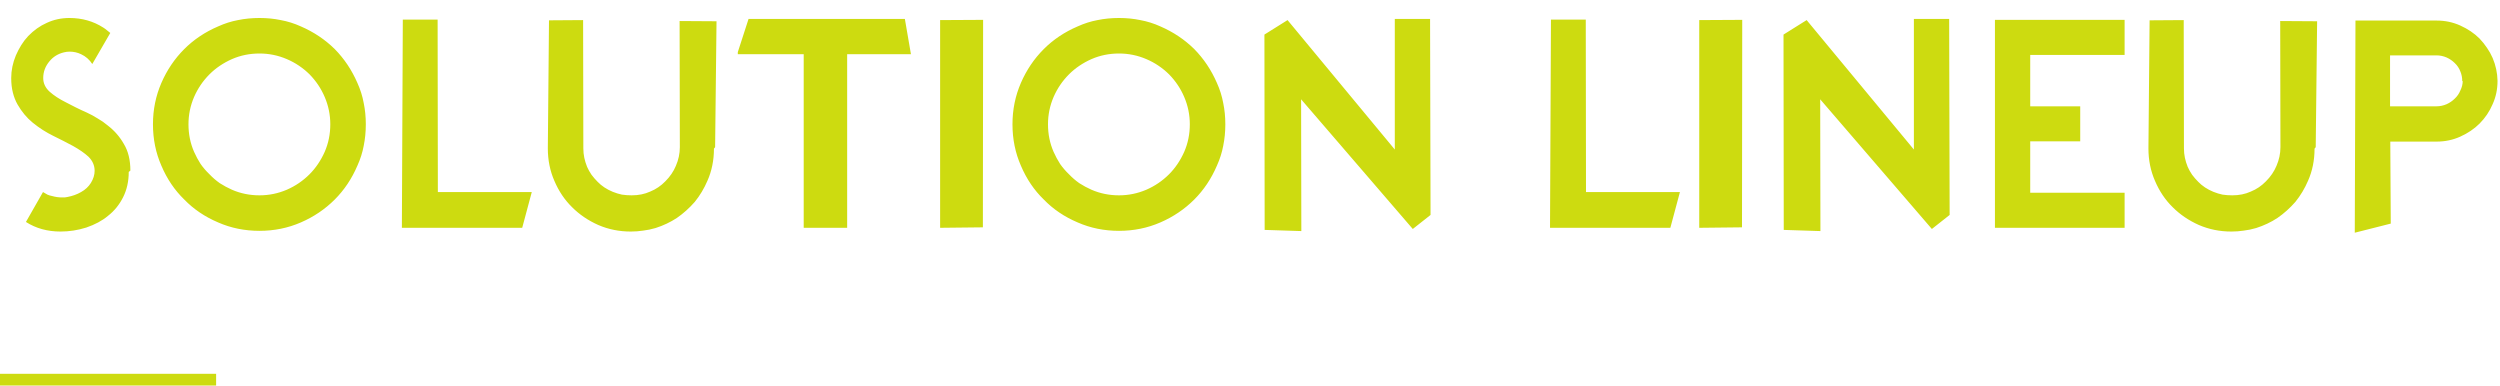 <svg width="428" height="66" viewBox="0 0 428 66" fill="none" xmlns="http://www.w3.org/2000/svg">
<path d="M22.04 29.44C22.04 31.04 21.72 32.48 21.08 33.76C20.44 35.04 19.573 36.107 18.48 36.96C17.493 37.787 16.253 38.453 14.76 38.96C13.32 39.413 11.853 39.64 10.36 39.64C8.12 39.64 6.147 39.093 4.44 38L7.36 32.88C7.627 33.04 7.88 33.187 8.12 33.32C8.36 33.427 8.627 33.507 8.92 33.56C9.48 33.72 10.04 33.8 10.6 33.8C10.76 33.8 10.92 33.8 11.08 33.8C11.24 33.773 11.4 33.747 11.56 33.72C12.413 33.56 13.187 33.28 13.88 32.88C14.6 32.48 15.16 31.96 15.56 31.32C15.987 30.627 16.2 29.933 16.2 29.24C16.2 28.333 15.853 27.533 15.16 26.84C14.493 26.227 13.613 25.613 12.52 25C11.987 24.707 11.427 24.413 10.84 24.12C10.28 23.827 9.693 23.533 9.08 23.24C7.88 22.653 6.72 21.907 5.6 21C4.587 20.173 3.72 19.133 3 17.88C2.653 17.267 2.387 16.587 2.2 15.84C2.013 15.093 1.92 14.267 1.92 13.36C1.92 12.053 2.187 10.76 2.72 9.48C2.987 8.867 3.293 8.28 3.64 7.72C3.987 7.16 4.387 6.64 4.84 6.16C5.8 5.173 6.853 4.427 8 3.92C9.2 3.36 10.493 3.08 11.88 3.08C14.04 3.08 15.973 3.627 17.68 4.72C17.893 4.853 18.093 5 18.28 5.16C18.467 5.32 18.667 5.48 18.88 5.64L15.8 10.96C15.32 10.213 14.68 9.653 13.88 9.28C13.267 8.987 12.613 8.84 11.92 8.84C11.6 8.84 11.28 8.88 10.96 8.96C9.947 9.2 9.12 9.707 8.48 10.48C7.76 11.333 7.4 12.293 7.4 13.36C7.4 14.267 7.773 15.053 8.52 15.72C9.24 16.36 10.16 16.96 11.28 17.52C11.84 17.813 12.413 18.107 13 18.4C13.587 18.693 14.213 18.987 14.88 19.28C15.52 19.573 16.133 19.907 16.72 20.28C17.333 20.627 17.907 21.027 18.44 21.48C19.587 22.36 20.507 23.413 21.2 24.64C21.947 25.867 22.32 27.387 22.32 29.2L22.04 29.44ZM62.627 21.28C62.627 22.56 62.507 23.787 62.267 24.96C62.054 26.107 61.694 27.24 61.187 28.36C60.227 30.6 58.934 32.533 57.307 34.16C55.654 35.813 53.721 37.12 51.507 38.08C49.294 39.04 46.934 39.52 44.427 39.52C41.894 39.52 39.534 39.04 37.347 38.08C35.081 37.12 33.147 35.813 31.547 34.16C29.894 32.56 28.587 30.627 27.627 28.36C26.667 26.173 26.187 23.813 26.187 21.28C26.187 18.773 26.667 16.413 27.627 14.2C28.587 11.987 29.894 10.053 31.547 8.4C33.174 6.773 35.107 5.48 37.347 4.52C38.467 4.013 39.6 3.653 40.747 3.44C41.92 3.2 43.147 3.08 44.427 3.08C45.707 3.08 46.92 3.2 48.067 3.44C49.24 3.653 50.387 4.013 51.507 4.52C53.721 5.48 55.654 6.773 57.307 8.4C58.934 10.053 60.227 11.987 61.187 14.2C61.694 15.32 62.054 16.467 62.267 17.64C62.507 18.787 62.627 20 62.627 21.28ZM56.547 21.28C56.547 19.653 56.227 18.093 55.587 16.6C54.974 15.16 54.107 13.867 52.987 12.72C51.84 11.6 50.547 10.733 49.107 10.12C47.614 9.48 46.054 9.16 44.427 9.16C42.747 9.16 41.174 9.48 39.707 10.12C38.214 10.787 36.934 11.653 35.867 12.72C34.747 13.84 33.867 15.133 33.227 16.6C32.587 18.093 32.267 19.653 32.267 21.28C32.267 22.96 32.587 24.533 33.227 26C33.547 26.72 33.92 27.413 34.347 28.08C34.8 28.72 35.307 29.307 35.867 29.84C36.401 30.4 36.987 30.907 37.627 31.36C38.294 31.787 38.987 32.16 39.707 32.48C41.174 33.12 42.747 33.44 44.427 33.44C46.054 33.44 47.614 33.12 49.107 32.48C50.574 31.84 51.867 30.96 52.987 29.84C54.054 28.773 54.92 27.493 55.587 26C56.227 24.533 56.547 22.96 56.547 21.28ZM74.961 32.88H91.041L89.401 39H68.801L68.961 3.36H74.921L74.961 32.88ZM122.228 25.44C122.228 27.44 121.854 29.28 121.108 30.96C120.548 32.267 119.828 33.467 118.948 34.56C118.014 35.627 116.988 36.547 115.868 37.32C114.774 38.04 113.561 38.613 112.228 39.04C111.508 39.253 110.801 39.4 110.108 39.48C109.414 39.587 108.708 39.64 107.988 39.64C106.014 39.64 104.161 39.267 102.428 38.52C100.694 37.747 99.201 36.733 97.948 35.48C96.668 34.227 95.654 32.72 94.908 30.96C94.161 29.253 93.788 27.4 93.788 25.4L93.988 3.48L99.828 3.44L99.868 25.4C99.868 25.96 99.921 26.493 100.028 27C100.134 27.507 100.294 28.027 100.508 28.56C100.721 29.04 100.974 29.493 101.268 29.92C101.588 30.347 101.934 30.747 102.308 31.12C103.001 31.84 103.868 32.413 104.908 32.84C105.441 33.053 105.961 33.213 106.468 33.32C107.001 33.4 107.561 33.44 108.148 33.44C109.321 33.44 110.374 33.227 111.308 32.8C112.294 32.4 113.161 31.813 113.908 31.04C114.708 30.24 115.308 29.36 115.708 28.4C116.161 27.36 116.388 26.293 116.388 25.2L116.348 3.6L122.668 3.64L122.428 25.2L122.228 25.44ZM128.153 3.24H154.913L155.953 9.28H145.033V39H137.593V9.28H126.313V8.92L128.153 3.24ZM160.949 39V3.44L168.309 3.4L168.269 38.92L160.949 39ZM209.776 21.28C209.776 22.56 209.656 23.787 209.416 24.96C209.202 26.107 208.842 27.24 208.336 28.36C207.376 30.6 206.082 32.533 204.456 34.16C202.802 35.813 200.869 37.12 198.656 38.08C196.442 39.04 194.082 39.52 191.576 39.52C189.042 39.52 186.682 39.04 184.496 38.08C182.229 37.12 180.296 35.813 178.696 34.16C177.042 32.56 175.736 30.627 174.776 28.36C173.816 26.173 173.336 23.813 173.336 21.28C173.336 18.773 173.816 16.413 174.776 14.2C175.736 11.987 177.042 10.053 178.696 8.4C180.322 6.773 182.256 5.48 184.496 4.52C185.616 4.013 186.749 3.653 187.896 3.44C189.069 3.2 190.296 3.08 191.576 3.08C192.856 3.08 194.069 3.2 195.216 3.44C196.389 3.653 197.536 4.013 198.656 4.52C200.869 5.48 202.802 6.773 204.456 8.4C206.082 10.053 207.376 11.987 208.336 14.2C208.842 15.32 209.202 16.467 209.416 17.64C209.656 18.787 209.776 20 209.776 21.28ZM203.696 21.28C203.696 19.653 203.376 18.093 202.736 16.6C202.122 15.16 201.256 13.867 200.136 12.72C198.989 11.6 197.696 10.733 196.256 10.12C194.762 9.48 193.202 9.16 191.576 9.16C189.896 9.16 188.322 9.48 186.856 10.12C185.362 10.787 184.082 11.653 183.016 12.72C181.896 13.84 181.016 15.133 180.376 16.6C179.736 18.093 179.416 19.653 179.416 21.28C179.416 22.96 179.736 24.533 180.376 26C180.696 26.72 181.069 27.413 181.496 28.08C181.949 28.72 182.456 29.307 183.016 29.84C183.549 30.4 184.136 30.907 184.776 31.36C185.442 31.787 186.136 32.16 186.856 32.48C188.322 33.12 189.896 33.44 191.576 33.44C193.202 33.44 194.762 33.12 196.256 32.48C197.722 31.84 199.016 30.96 200.136 29.84C201.202 28.773 202.069 27.493 202.736 26C203.376 24.533 203.696 22.96 203.696 21.28ZM244.909 36.8L241.869 39.2L222.749 17L222.789 39.56L216.509 39.36L216.469 5.92L220.429 3.44L238.789 25.6V3.24H244.829L244.909 36.8ZM271.523 32.88H287.603L285.963 39H265.363L265.523 3.36H271.483L271.523 32.88ZM290.91 39V3.44L298.27 3.4L298.23 38.92L290.91 39ZM333.777 36.8L330.737 39.2L311.617 17L311.657 39.56L305.377 39.36L305.337 5.92L309.297 3.44L327.657 25.6V3.24H333.697L333.777 36.8ZM341.533 39V3.4H363.733V9.4H347.573V18.2H356.133V24.2H347.573V33H363.733V39H341.533ZM396.251 25.44C396.251 27.44 395.878 29.28 395.131 30.96C394.571 32.267 393.851 33.467 392.971 34.56C392.038 35.627 391.011 36.547 389.891 37.32C388.798 38.04 387.585 38.613 386.251 39.04C385.531 39.253 384.825 39.4 384.131 39.48C383.438 39.587 382.731 39.64 382.011 39.64C380.038 39.64 378.185 39.267 376.451 38.52C374.718 37.747 373.225 36.733 371.971 35.48C370.691 34.227 369.678 32.72 368.931 30.96C368.185 29.253 367.811 27.4 367.811 25.4L368.011 3.48L373.851 3.44L373.891 25.4C373.891 25.96 373.945 26.493 374.051 27C374.158 27.507 374.318 28.027 374.531 28.56C374.745 29.04 374.998 29.493 375.291 29.92C375.611 30.347 375.958 30.747 376.331 31.12C377.025 31.84 377.891 32.413 378.931 32.84C379.465 33.053 379.985 33.213 380.491 33.32C381.025 33.4 381.585 33.44 382.171 33.44C383.345 33.44 384.398 33.227 385.331 32.8C386.318 32.4 387.185 31.813 387.931 31.04C388.731 30.24 389.331 29.36 389.731 28.4C390.185 27.36 390.411 26.293 390.411 25.2L390.371 3.6L396.691 3.64L396.451 25.2L396.251 25.44ZM426.737 9.92C427.27 11.173 427.55 12.48 427.577 13.84C427.577 15.28 427.297 16.613 426.737 17.84C426.204 19.093 425.457 20.2 424.497 21.16C423.59 22.067 422.484 22.813 421.177 23.4C419.924 23.96 418.59 24.24 417.177 24.24H409.217L409.297 38.28L403.137 39.84L403.257 3.52H417.177C418.59 3.52 419.924 3.8 421.177 4.36C422.484 4.947 423.59 5.693 424.497 6.6C424.977 7.107 425.404 7.64 425.777 8.2C426.15 8.733 426.47 9.307 426.737 9.92ZM421.537 13.92C421.537 13.307 421.43 12.747 421.217 12.24C421.004 11.68 420.684 11.2 420.257 10.8C419.857 10.4 419.39 10.08 418.857 9.84C418.297 9.6 417.724 9.48 417.137 9.48H409.177V18.2H417.137C417.724 18.2 418.297 18.08 418.857 17.84C419.39 17.6 419.857 17.28 420.257 16.88C420.684 16.48 421.004 16.013 421.217 15.48C421.484 14.947 421.617 14.4 421.617 13.84L421.537 13.92Z" fill="#CDDB10"/>
<path d="M37 64H0V66H37V64Z" fill="#CDDB10"/>
</svg>

